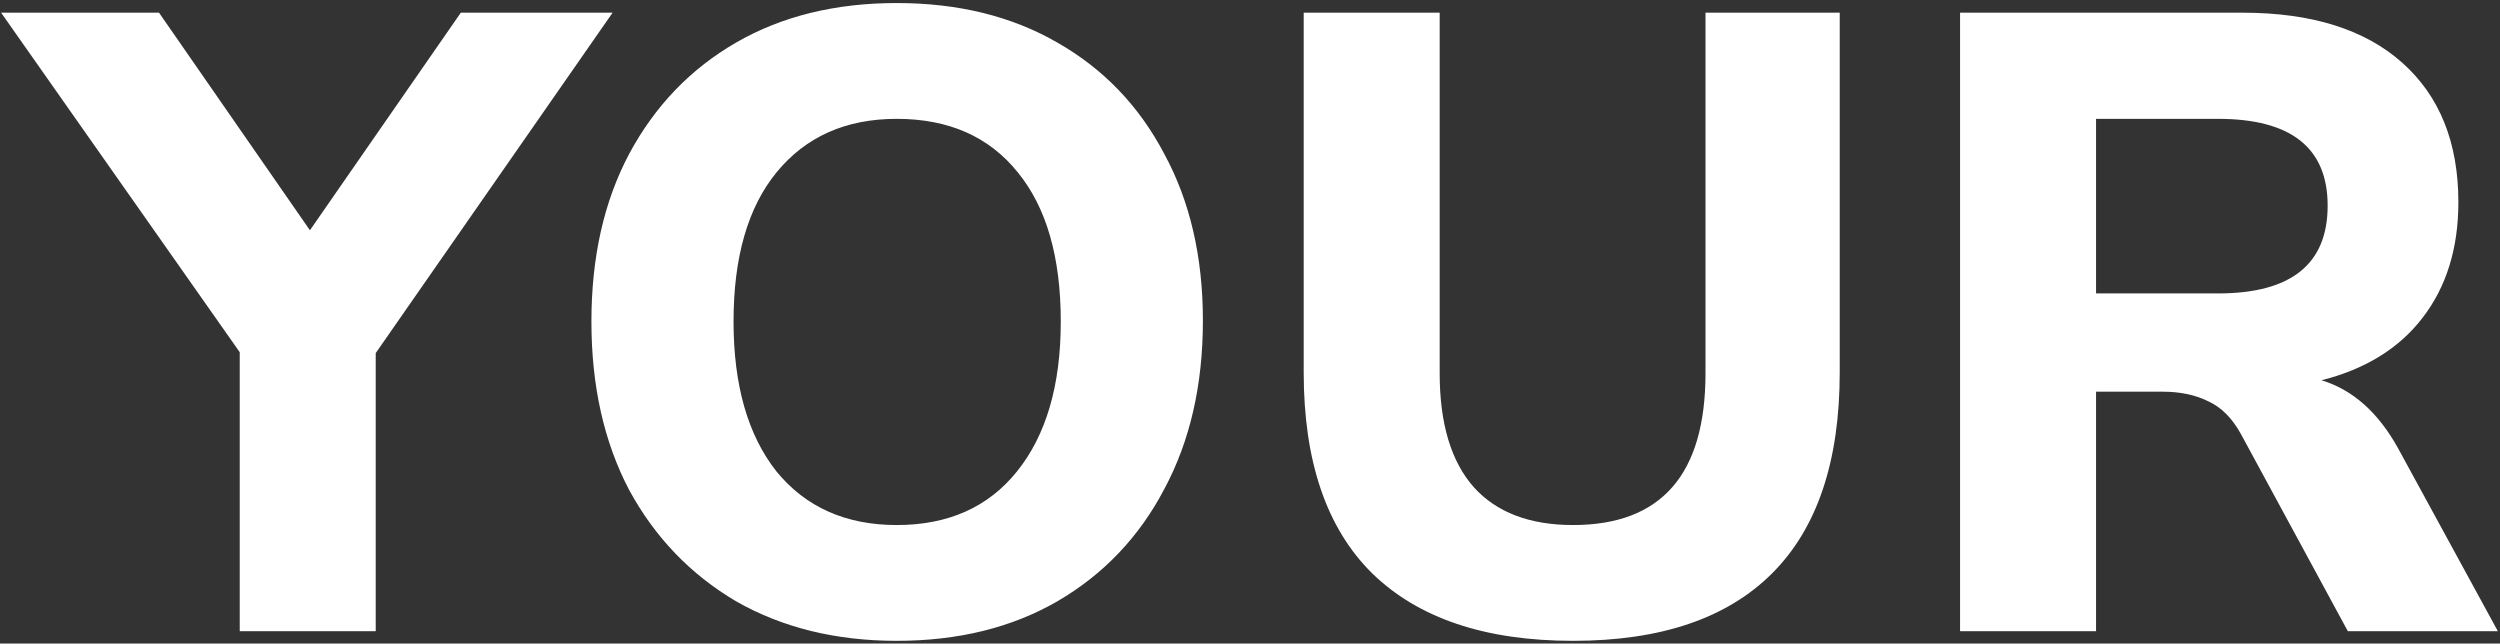 <?xml version="1.0" encoding="UTF-8"?> <svg xmlns="http://www.w3.org/2000/svg" width="404" height="104" viewBox="0 0 404 104" fill="none"><rect x="0" y="0" width="404" height="104" fill="#333333" stroke="none"/> <path d="M38.742 102V56.917L0.18 2.051H25.699L50.083 37.21L74.468 2.051H98.995L60.716 57.058V102H38.742ZM144.91 103.559C135.08 103.559 126.432 101.433 118.966 97.18C111.593 92.832 105.828 86.83 101.669 79.175C97.605 71.425 95.573 62.351 95.573 51.955C95.573 41.558 97.605 32.532 101.669 24.876C105.828 17.126 111.593 11.124 118.966 6.871C126.338 2.618 134.986 0.491 144.91 0.491C154.834 0.491 163.482 2.618 170.854 6.871C178.321 11.124 184.086 17.126 188.15 24.876C192.309 32.532 194.388 41.511 194.388 51.813C194.388 62.209 192.309 71.283 188.15 79.033C184.086 86.783 178.321 92.832 170.854 97.18C163.482 101.433 154.834 103.559 144.91 103.559ZM144.91 84.846C153.227 84.846 159.701 81.963 164.333 76.198C169.058 70.338 171.421 62.257 171.421 51.955C171.421 41.558 169.106 33.524 164.474 27.853C159.843 22.088 153.322 19.205 144.91 19.205C136.687 19.205 130.213 22.088 125.487 27.853C120.856 33.524 118.54 41.558 118.54 51.955C118.54 62.257 120.856 70.338 125.487 76.198C130.213 81.963 136.687 84.846 144.91 84.846ZM254.201 103.559C240.024 103.559 229.202 99.921 221.736 92.643C214.364 85.365 210.677 74.543 210.677 60.177V2.051H232.652V60.319C232.652 68.447 234.495 74.591 238.181 78.749C241.867 82.814 247.207 84.846 254.201 84.846C268.473 84.846 275.609 76.67 275.609 60.319V2.051H297.3V60.177C297.3 74.543 293.661 85.365 286.384 92.643C279.106 99.921 268.379 103.559 254.201 103.559ZM316.746 102V2.051H362.396C373.549 2.051 382.15 4.745 388.199 10.132C394.248 15.519 397.272 23.033 397.272 32.674C397.272 40.14 395.335 46.378 391.46 51.388C387.679 56.302 382.244 59.657 375.156 61.453C380.165 62.965 384.277 66.604 387.49 72.37L403.652 102H379.409L362.113 70.101C360.695 67.549 358.947 65.801 356.867 64.856C354.788 63.816 352.331 63.296 349.495 63.296H338.721V102H316.746ZM338.721 47.418H358.427C370.241 47.418 376.148 42.692 376.148 33.241C376.148 23.884 370.241 19.205 358.427 19.205H338.721V47.418Z" fill="white"></path> </svg> 